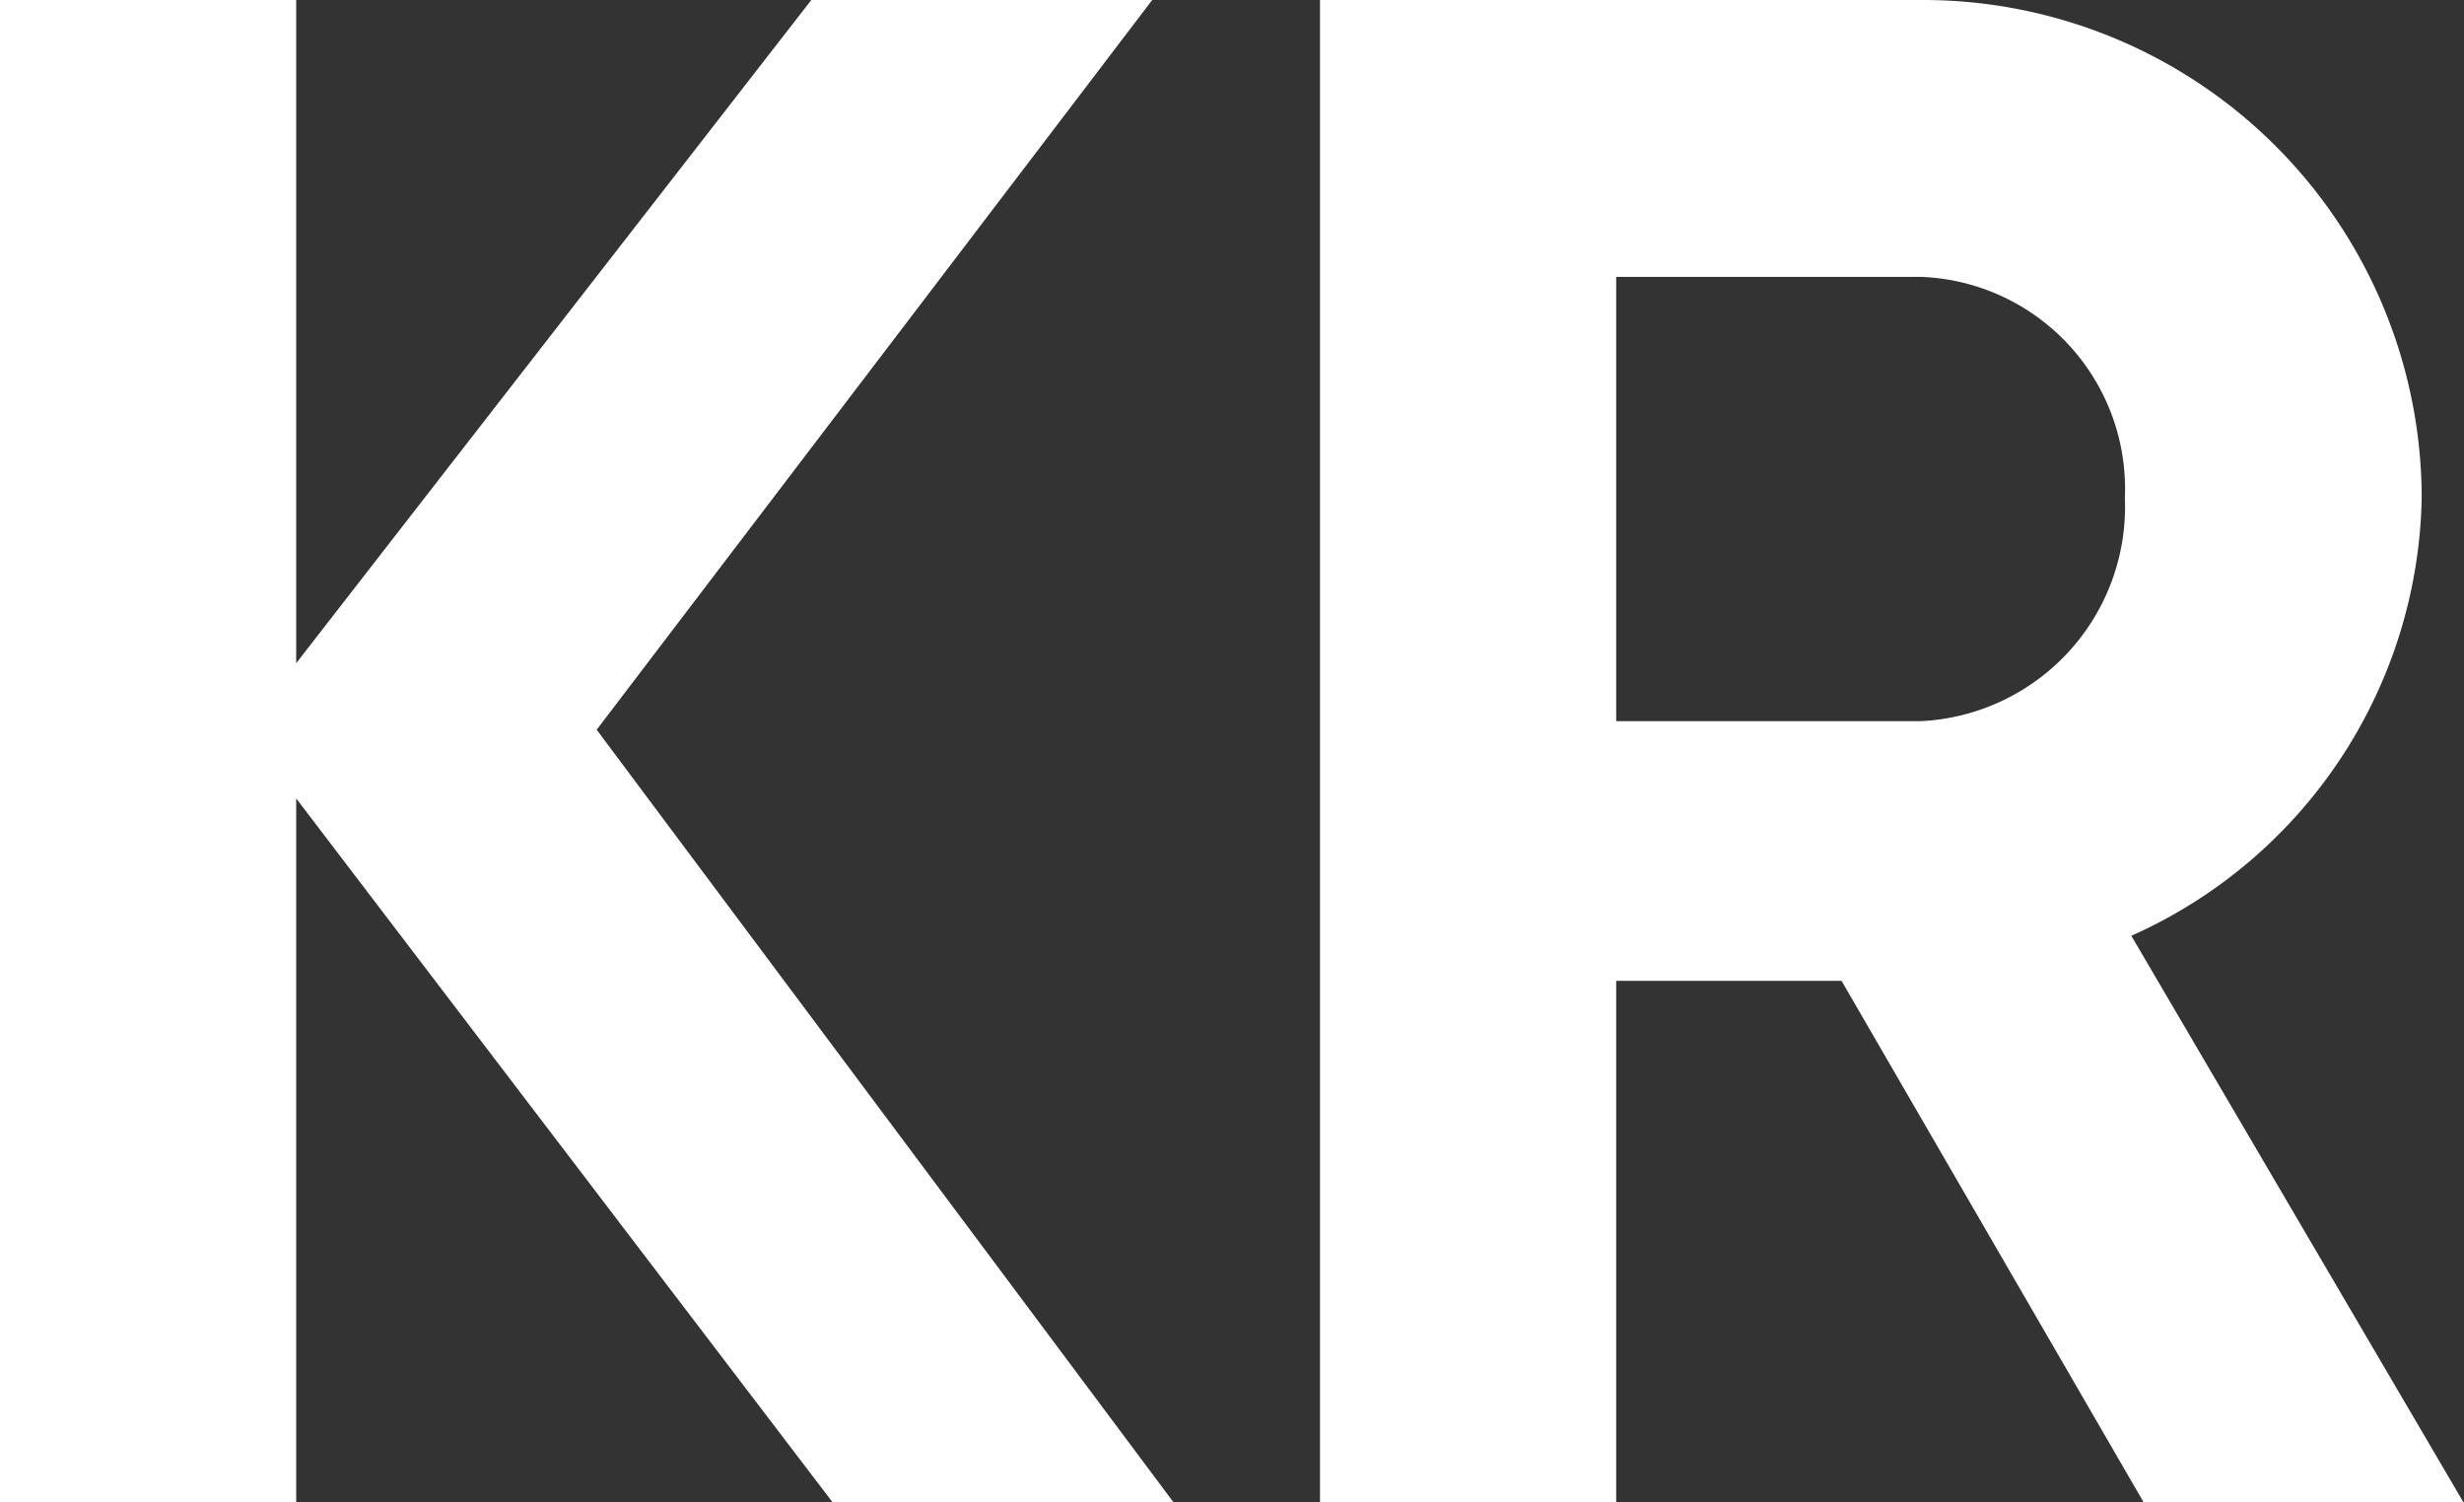 <svg xmlns="http://www.w3.org/2000/svg" width="19.516" height="11.9" viewBox="0 0 19.516 11.9"><rect x="0" y="0" width="19.516" height="11.9" fill="#333333" stroke="none"/><path d="M10.4,0,5.831-6.12l4.4-5.78h-2.7L3.451-6.647V-11.9H1.105V0H3.451V-5.576L7.7,0Zm7.684,0h2.533L17.986-4.488a3.877,3.877,0,0,0,2.3-3.468A3.95,3.95,0,0,0,16.32-11.9H11.56V0h2.346V-4.131h1.785ZM13.906-9.707H16.32a1.68,1.68,0,0,1,1.615,1.751A1.7,1.7,0,0,1,16.32-6.188H13.906Z" transform="translate(-1.105 11.9)" fill="#fff"/></svg>